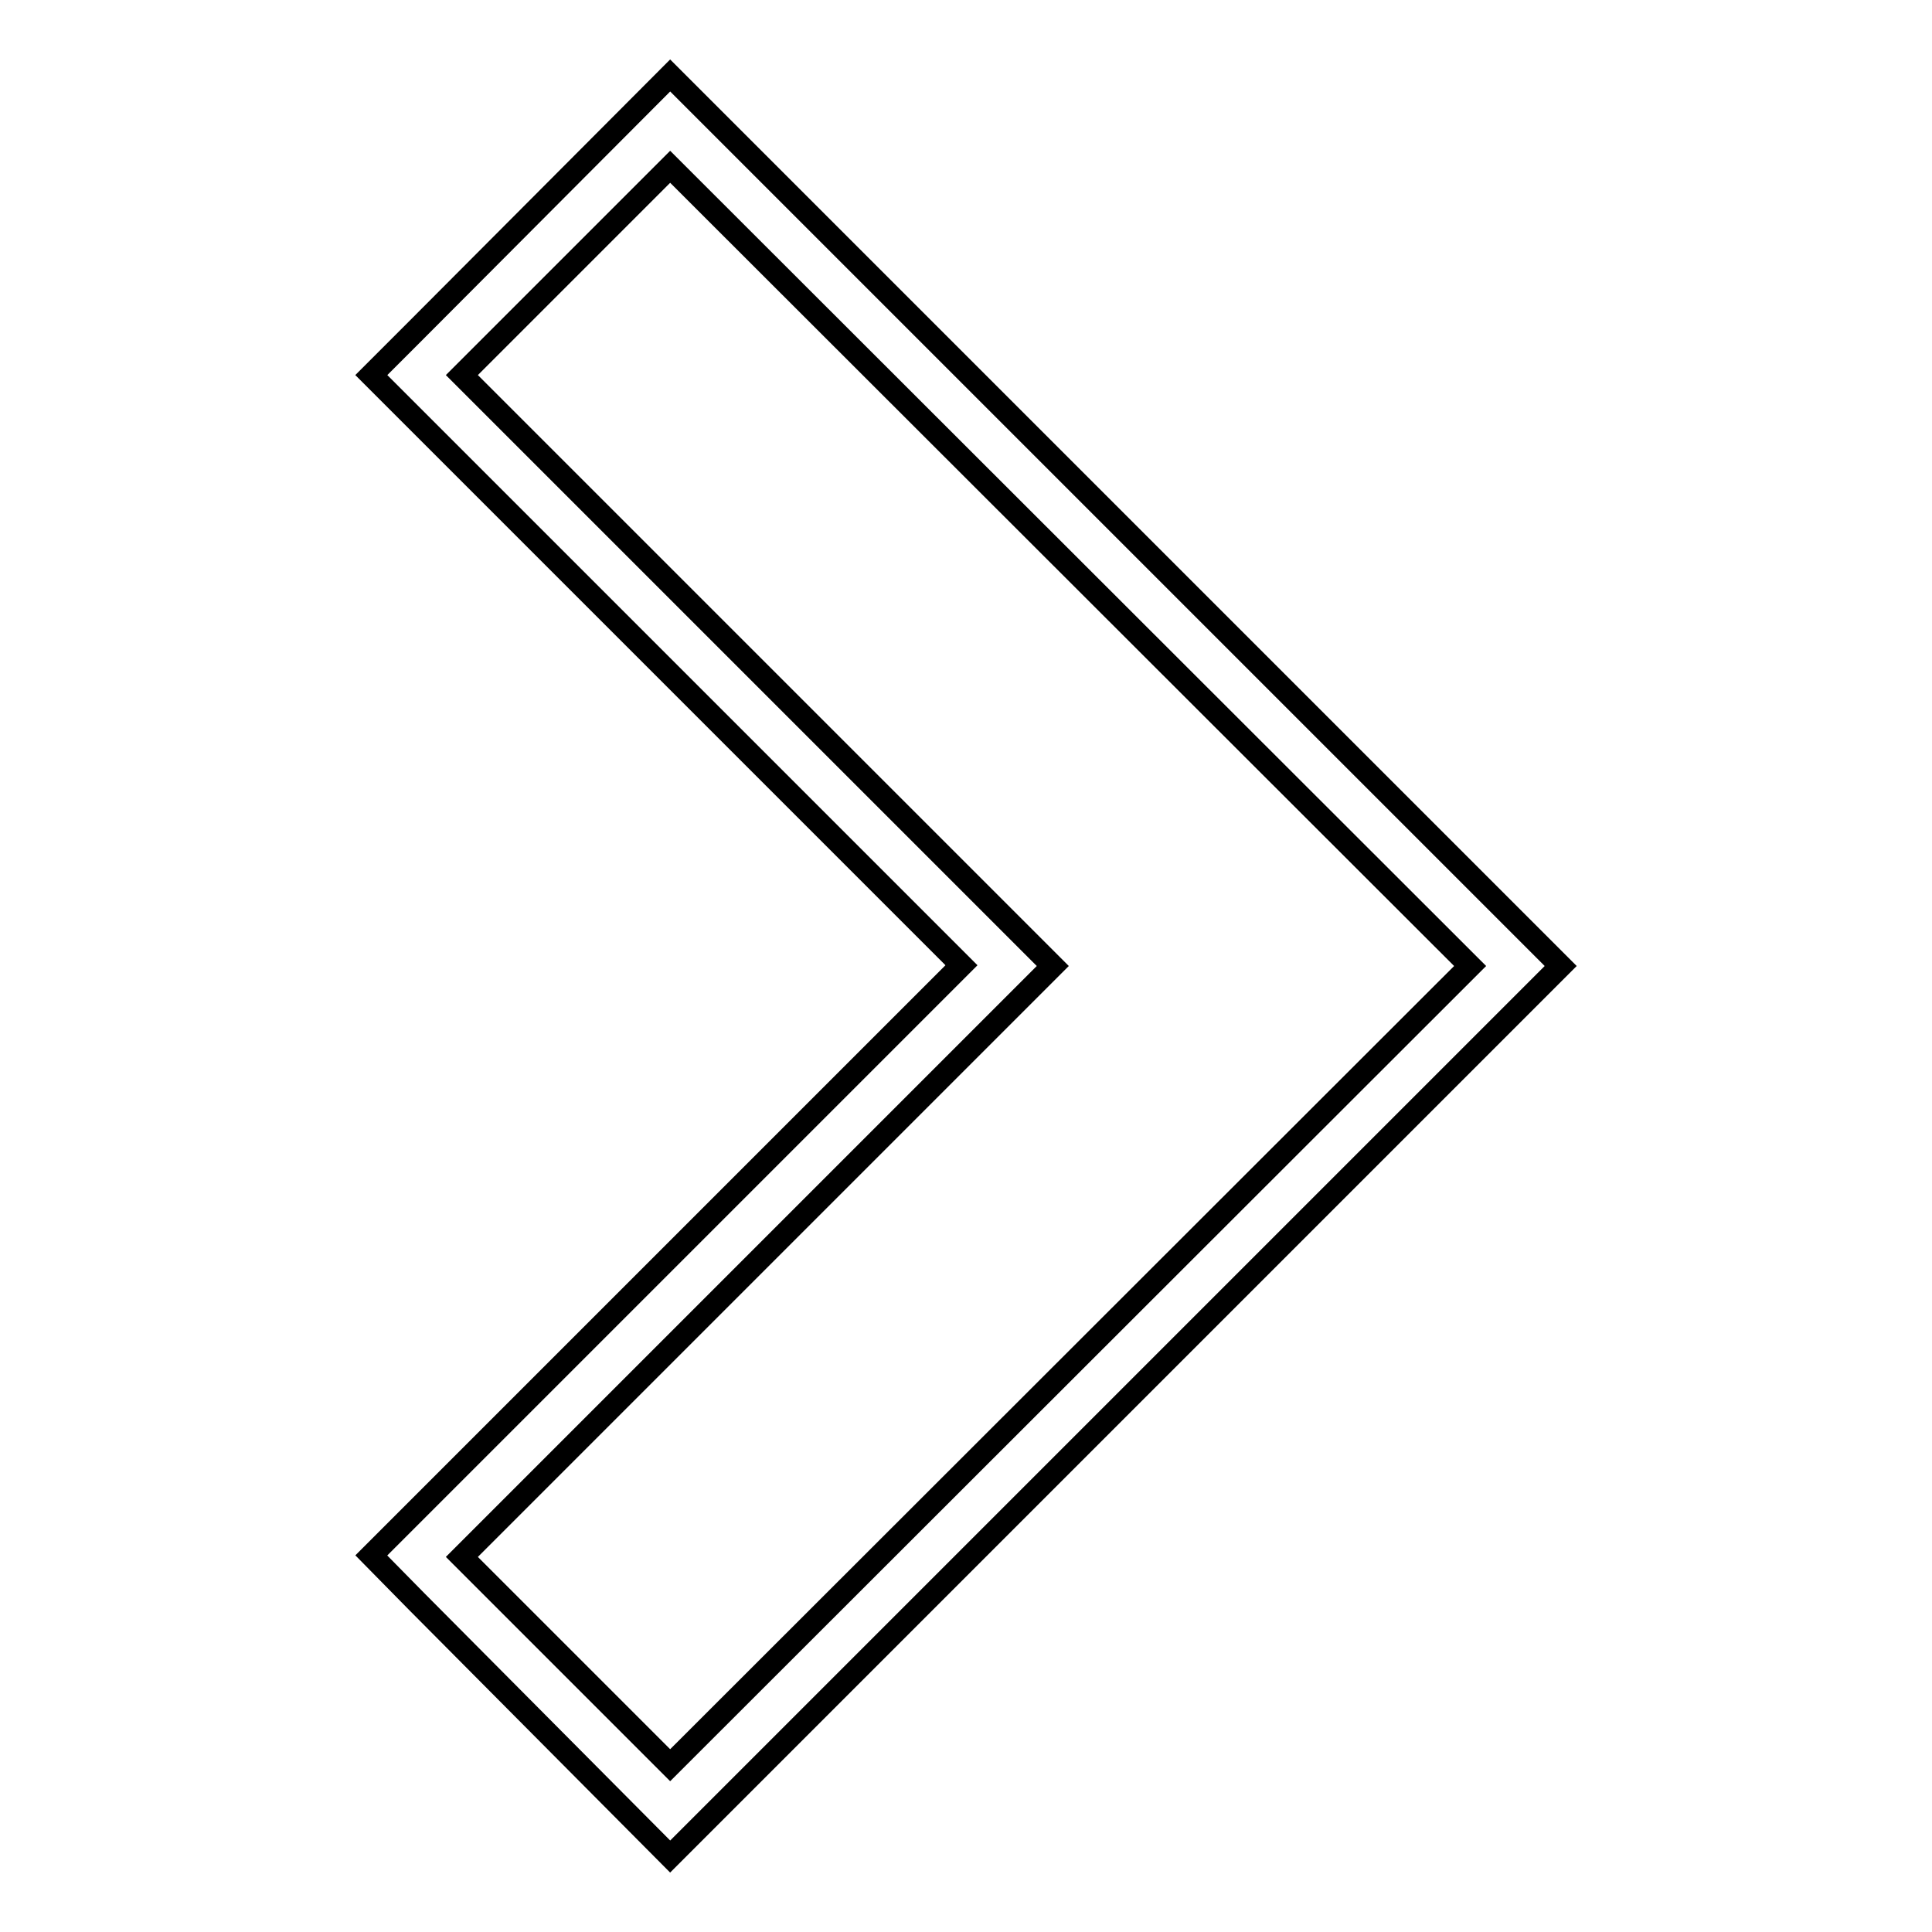 <?xml version="1.0" encoding="utf-8"?>
<!-- Svg Vector Icons : http://www.onlinewebfonts.com/icon -->
<!DOCTYPE svg PUBLIC "-//W3C//DTD SVG 1.1//EN" "http://www.w3.org/Graphics/SVG/1.1/DTD/svg11.dtd">
<svg version="1.1" xmlns="http://www.w3.org/2000/svg" xmlns:xlink="http://www.w3.org/1999/xlink" x="0px" y="0px" viewBox="0 0 256 256" enable-background="new 0 0 256 256" xml:space="preserve">
<g><g><path stroke-width="3" fill-opacity="0" stroke="#000000"  d="M88.8,10L55.2,43.7l-6,6l6,6l72.2,72.2l-72.2,72.2l-6,6l6,6.1L88.8,246l118-118L88.8,10L88.8,10z M88.8,22.1L194.8,128L88.8,233.9l-27.6-27.6l78.3-78.3L61.2,49.7L88.8,22.1z"/></g></g>
</svg>